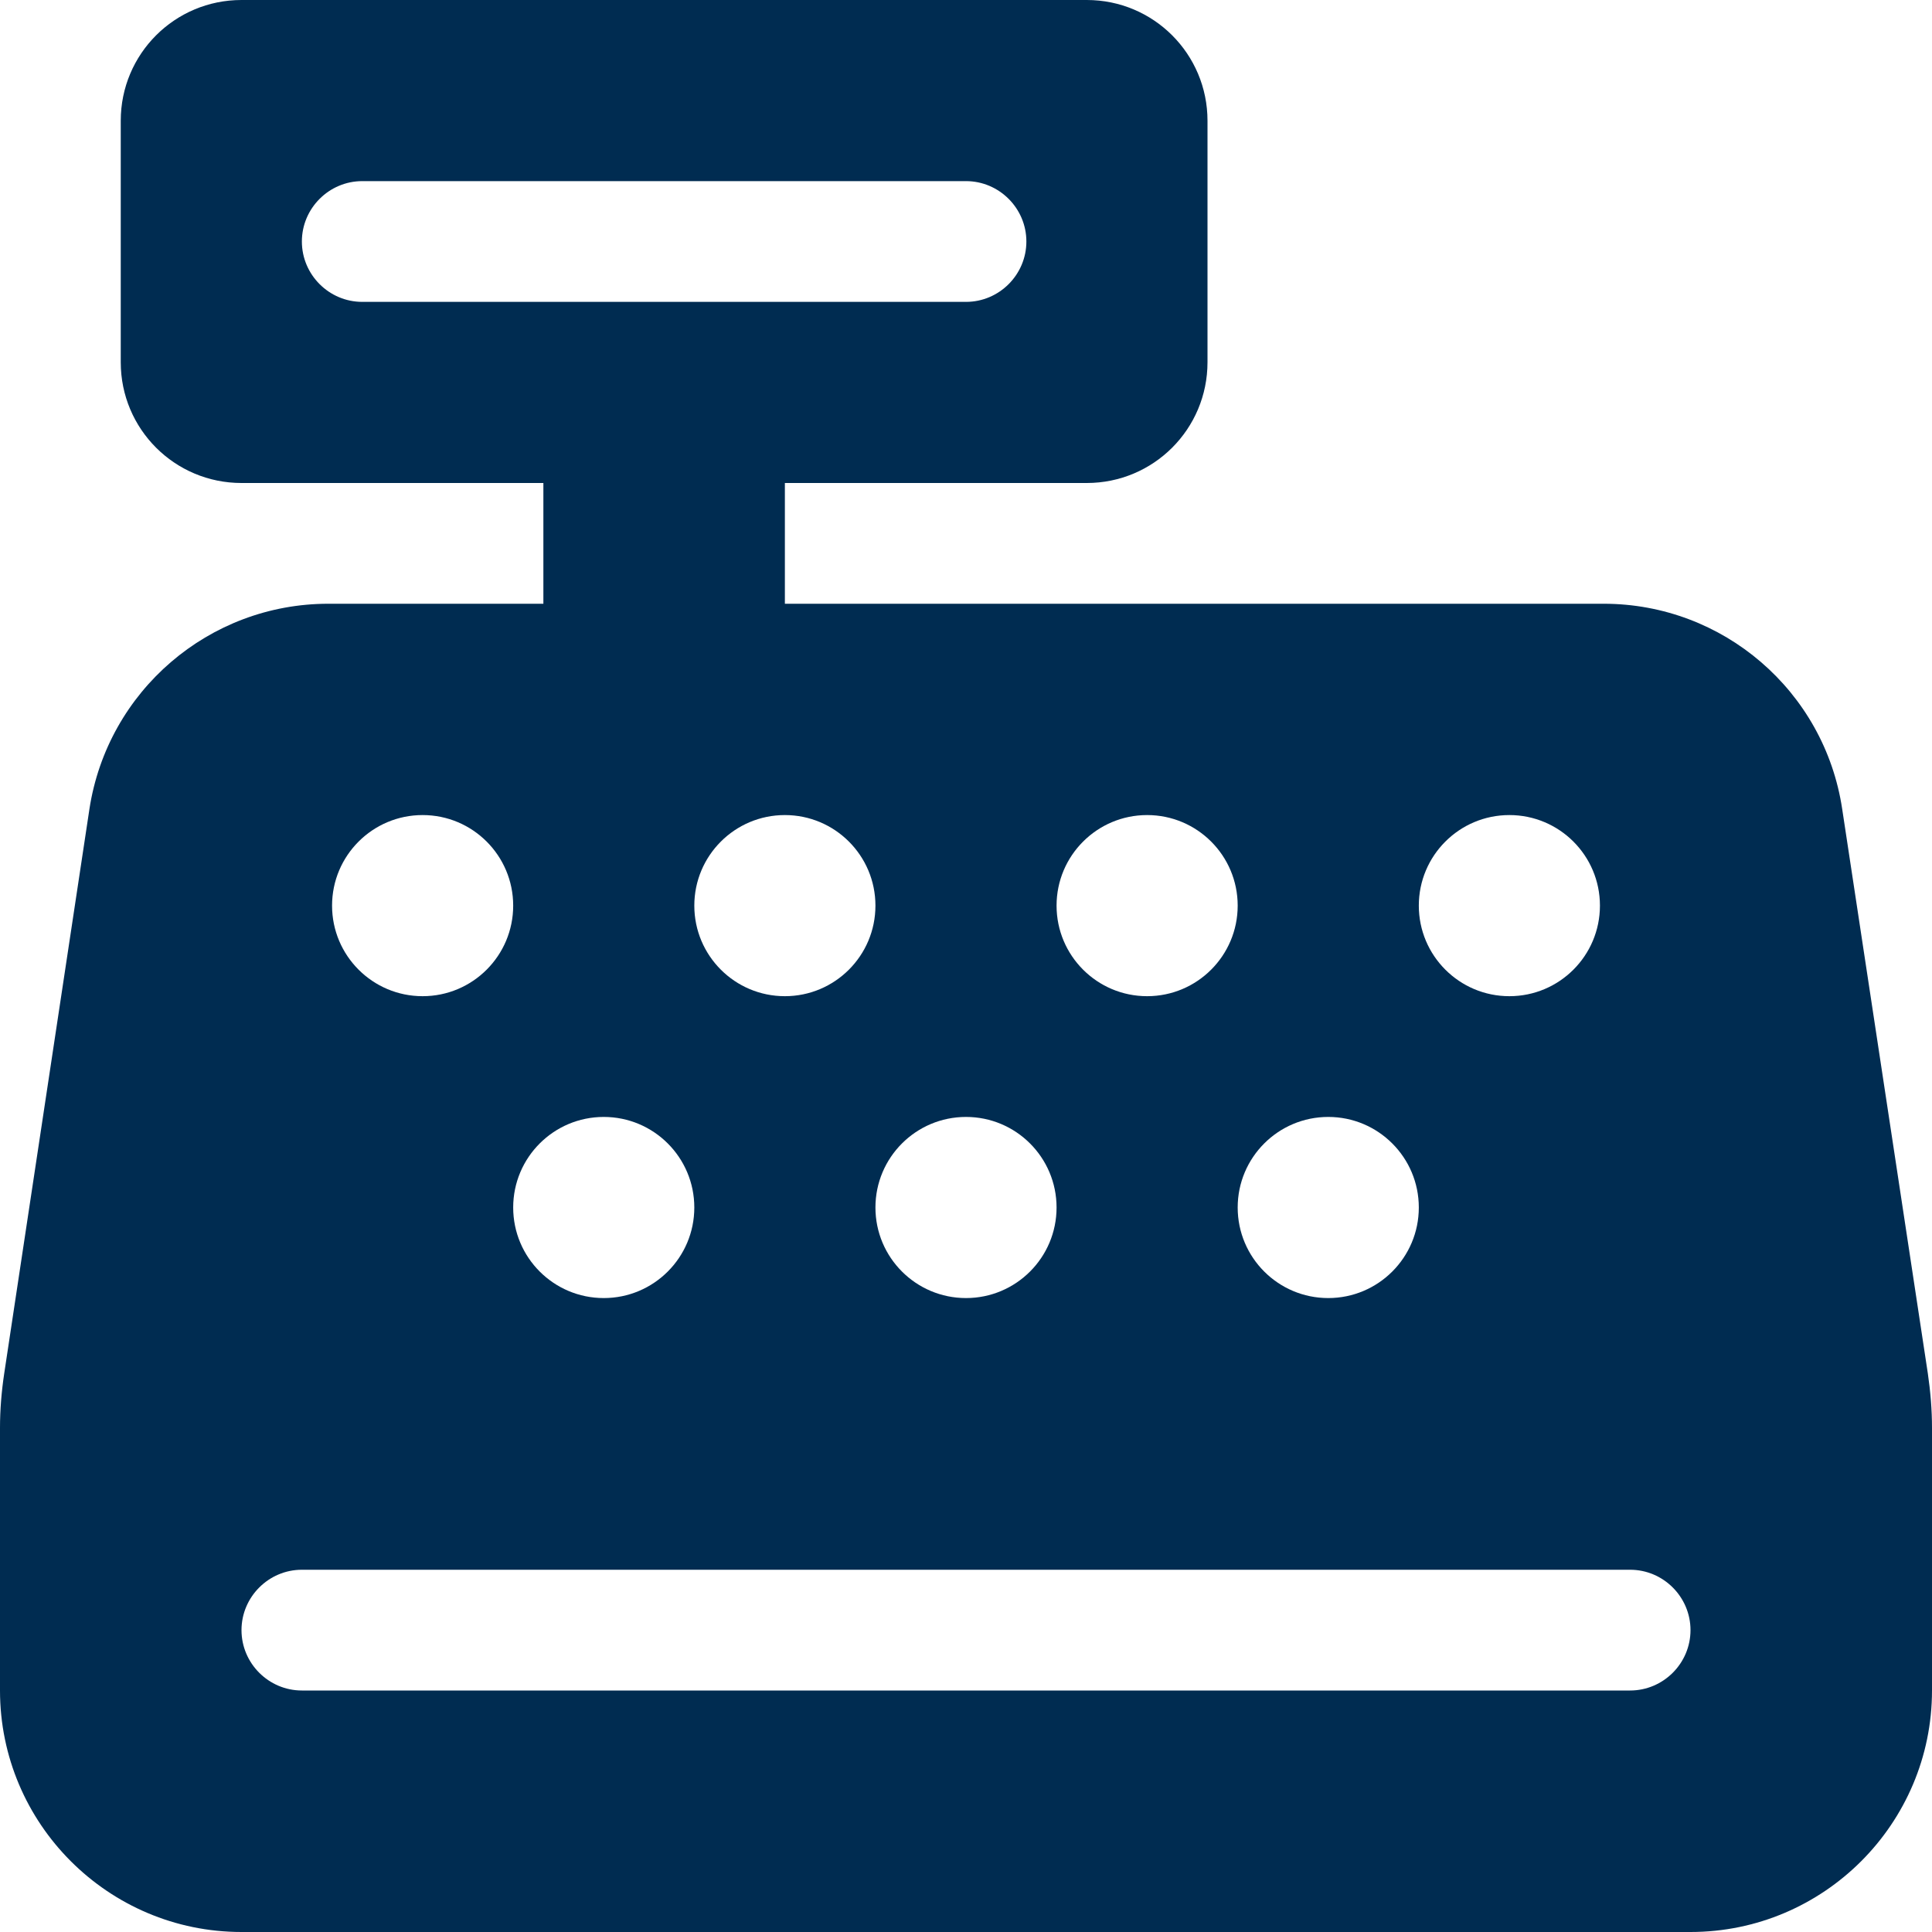 <?xml version="1.0" encoding="UTF-8"?> <svg xmlns="http://www.w3.org/2000/svg" id="_レイヤー_1" viewBox="0 0 512 512"><defs><style> .cls-1 { fill: #002c51; } </style></defs><path class="cls-1" d="M64,0c-17.7,0-32,14.3-32,32v64c0,17.7,14.3,32,32,32h80v32h-57c-31.6,0-58.5,23.1-63.3,54.4L1.1,364.1c-.7,4.7-1.1,9.5-1.1,14.3v69.6c0,35.3,28.7,64,64,64h384c35.3,0,64-28.7,64-64v-69.6c0-4.8-.4-9.6-1.1-14.4l-22.7-149.6c-4.7-31.3-31.6-54.4-63.2-54.4h-217v-32h80c17.7,0,32-14.3,32-32V32c0-17.7-14.3-32-32-32H64ZM96,48h160c8.8,0,16,7.2,16,16s-7.2,16-16,16H96c-8.8,0-16-7.2-16-16s7.2-16,16-16ZM64,432c0-8.8,7.2-16,16-16h352c8.8,0,16,7.2,16,16s-7.2,16-16,16H80c-8.8,0-16-7.2-16-16ZM112,264c-13.255,0-24-10.745-24-24s10.745-24,24-24,24,10.745,24,24-10.745,24-24,24ZM232,240c0,13.255-10.745,24-24,24s-24-10.745-24-24,10.745-24,24-24,24,10.745,24,24ZM160,344c-13.255,0-24-10.745-24-24s10.745-24,24-24,24,10.745,24,24-10.745,24-24,24ZM328,240c0,13.255-10.745,24-24,24s-24-10.745-24-24,10.745-24,24-24,24,10.745,24,24ZM256,344c-13.255,0-24-10.745-24-24s10.745-24,24-24,24,10.745,24,24-10.745,24-24,24ZM424,240c0,13.255-10.745,24-24,24s-24-10.745-24-24,10.745-24,24-24,24,10.745,24,24ZM352,344c-13.255,0-24-10.745-24-24s10.745-24,24-24,24,10.745,24,24-10.745,24-24,24Z"></path></svg> 